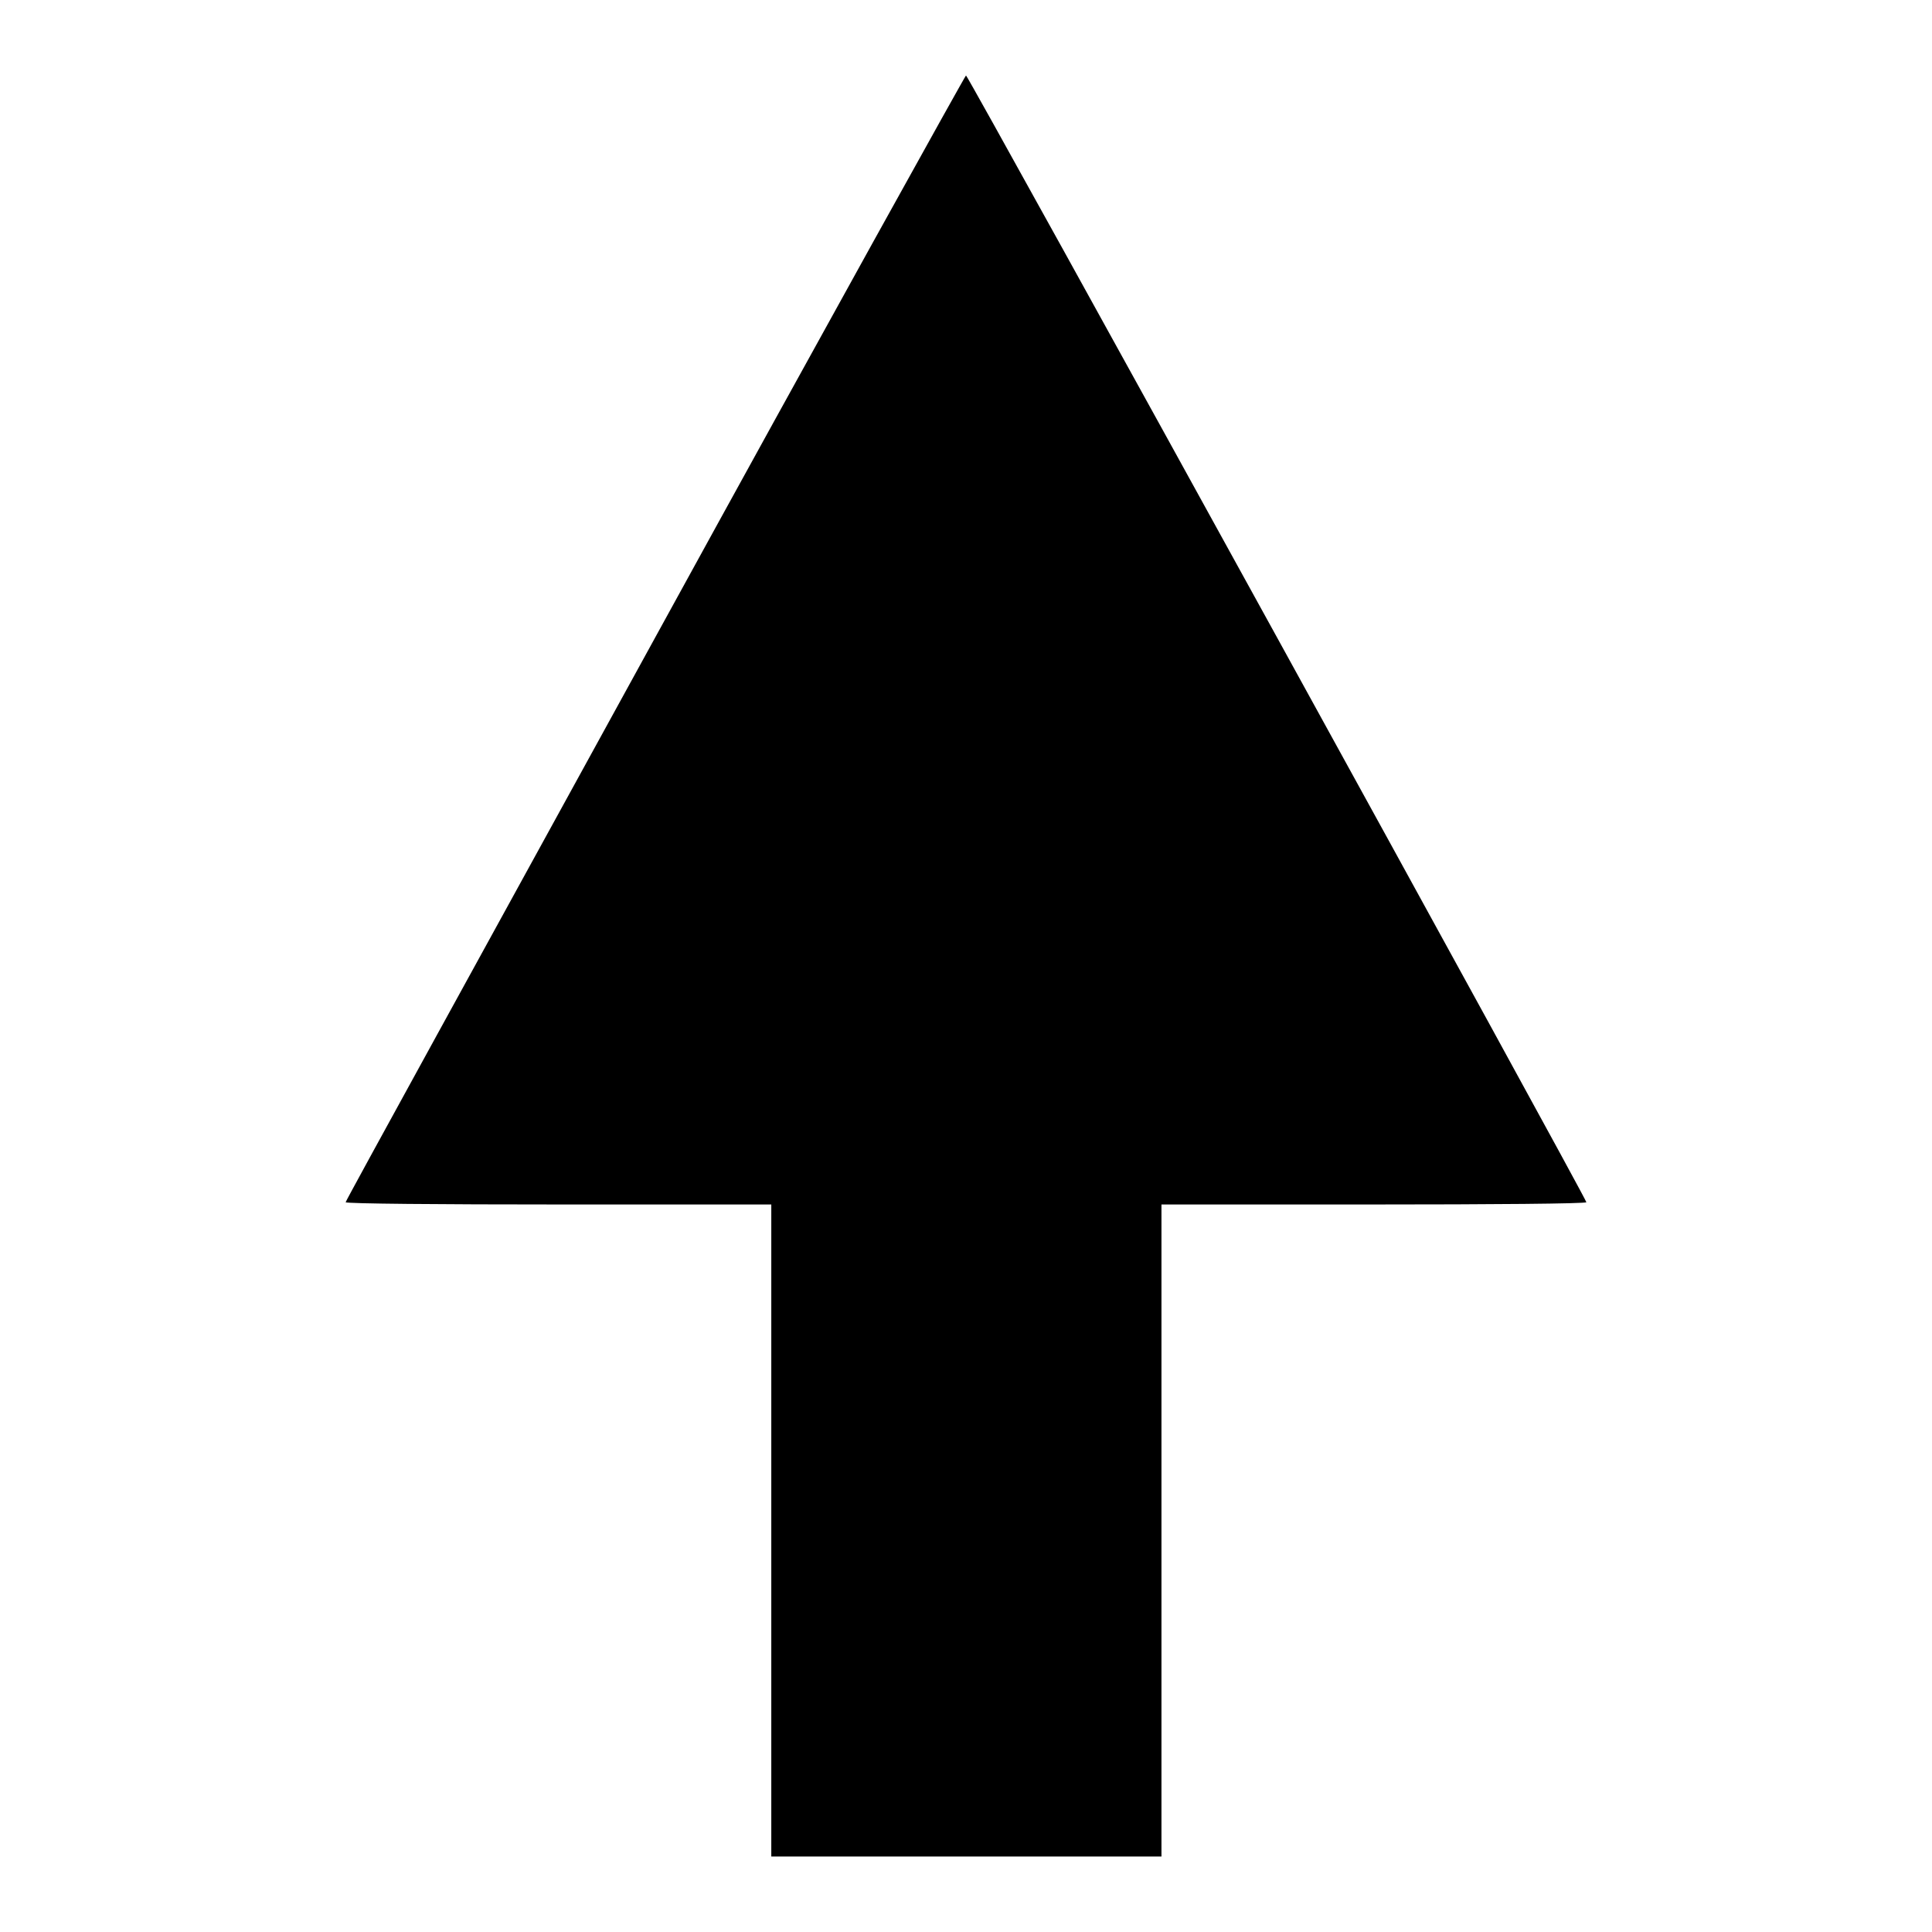 <?xml version="1.0" encoding="utf-8"?>
<!-- Svg Vector Icons : http://www.onlinewebfonts.com/icon -->
<!DOCTYPE svg PUBLIC "-//W3C//DTD SVG 1.1//EN" "http://www.w3.org/Graphics/SVG/1.1/DTD/svg11.dtd">
<svg version="1.1" xmlns="http://www.w3.org/2000/svg" xmlns:xlink="http://www.w3.org/1999/xlink" x="0px" y="0px" viewBox="0 0 256 256" enable-background="new 0 0 256 256" xml:space="preserve">
<g><g><g><path fill="#000000" d="M86.8,84.5c-22.5,41-41,74.6-41,74.8s12.7,0.3,28.2,0.3h28.2v43.2V246H128h25.9v-43.2v-43.2H182c15.5,0,28.2-0.1,28.2-0.3c0-0.5-81.9-149.3-82.2-149.3C127.9,10,109.3,43.5,86.8,84.5z"/></g></g></g>
</svg>